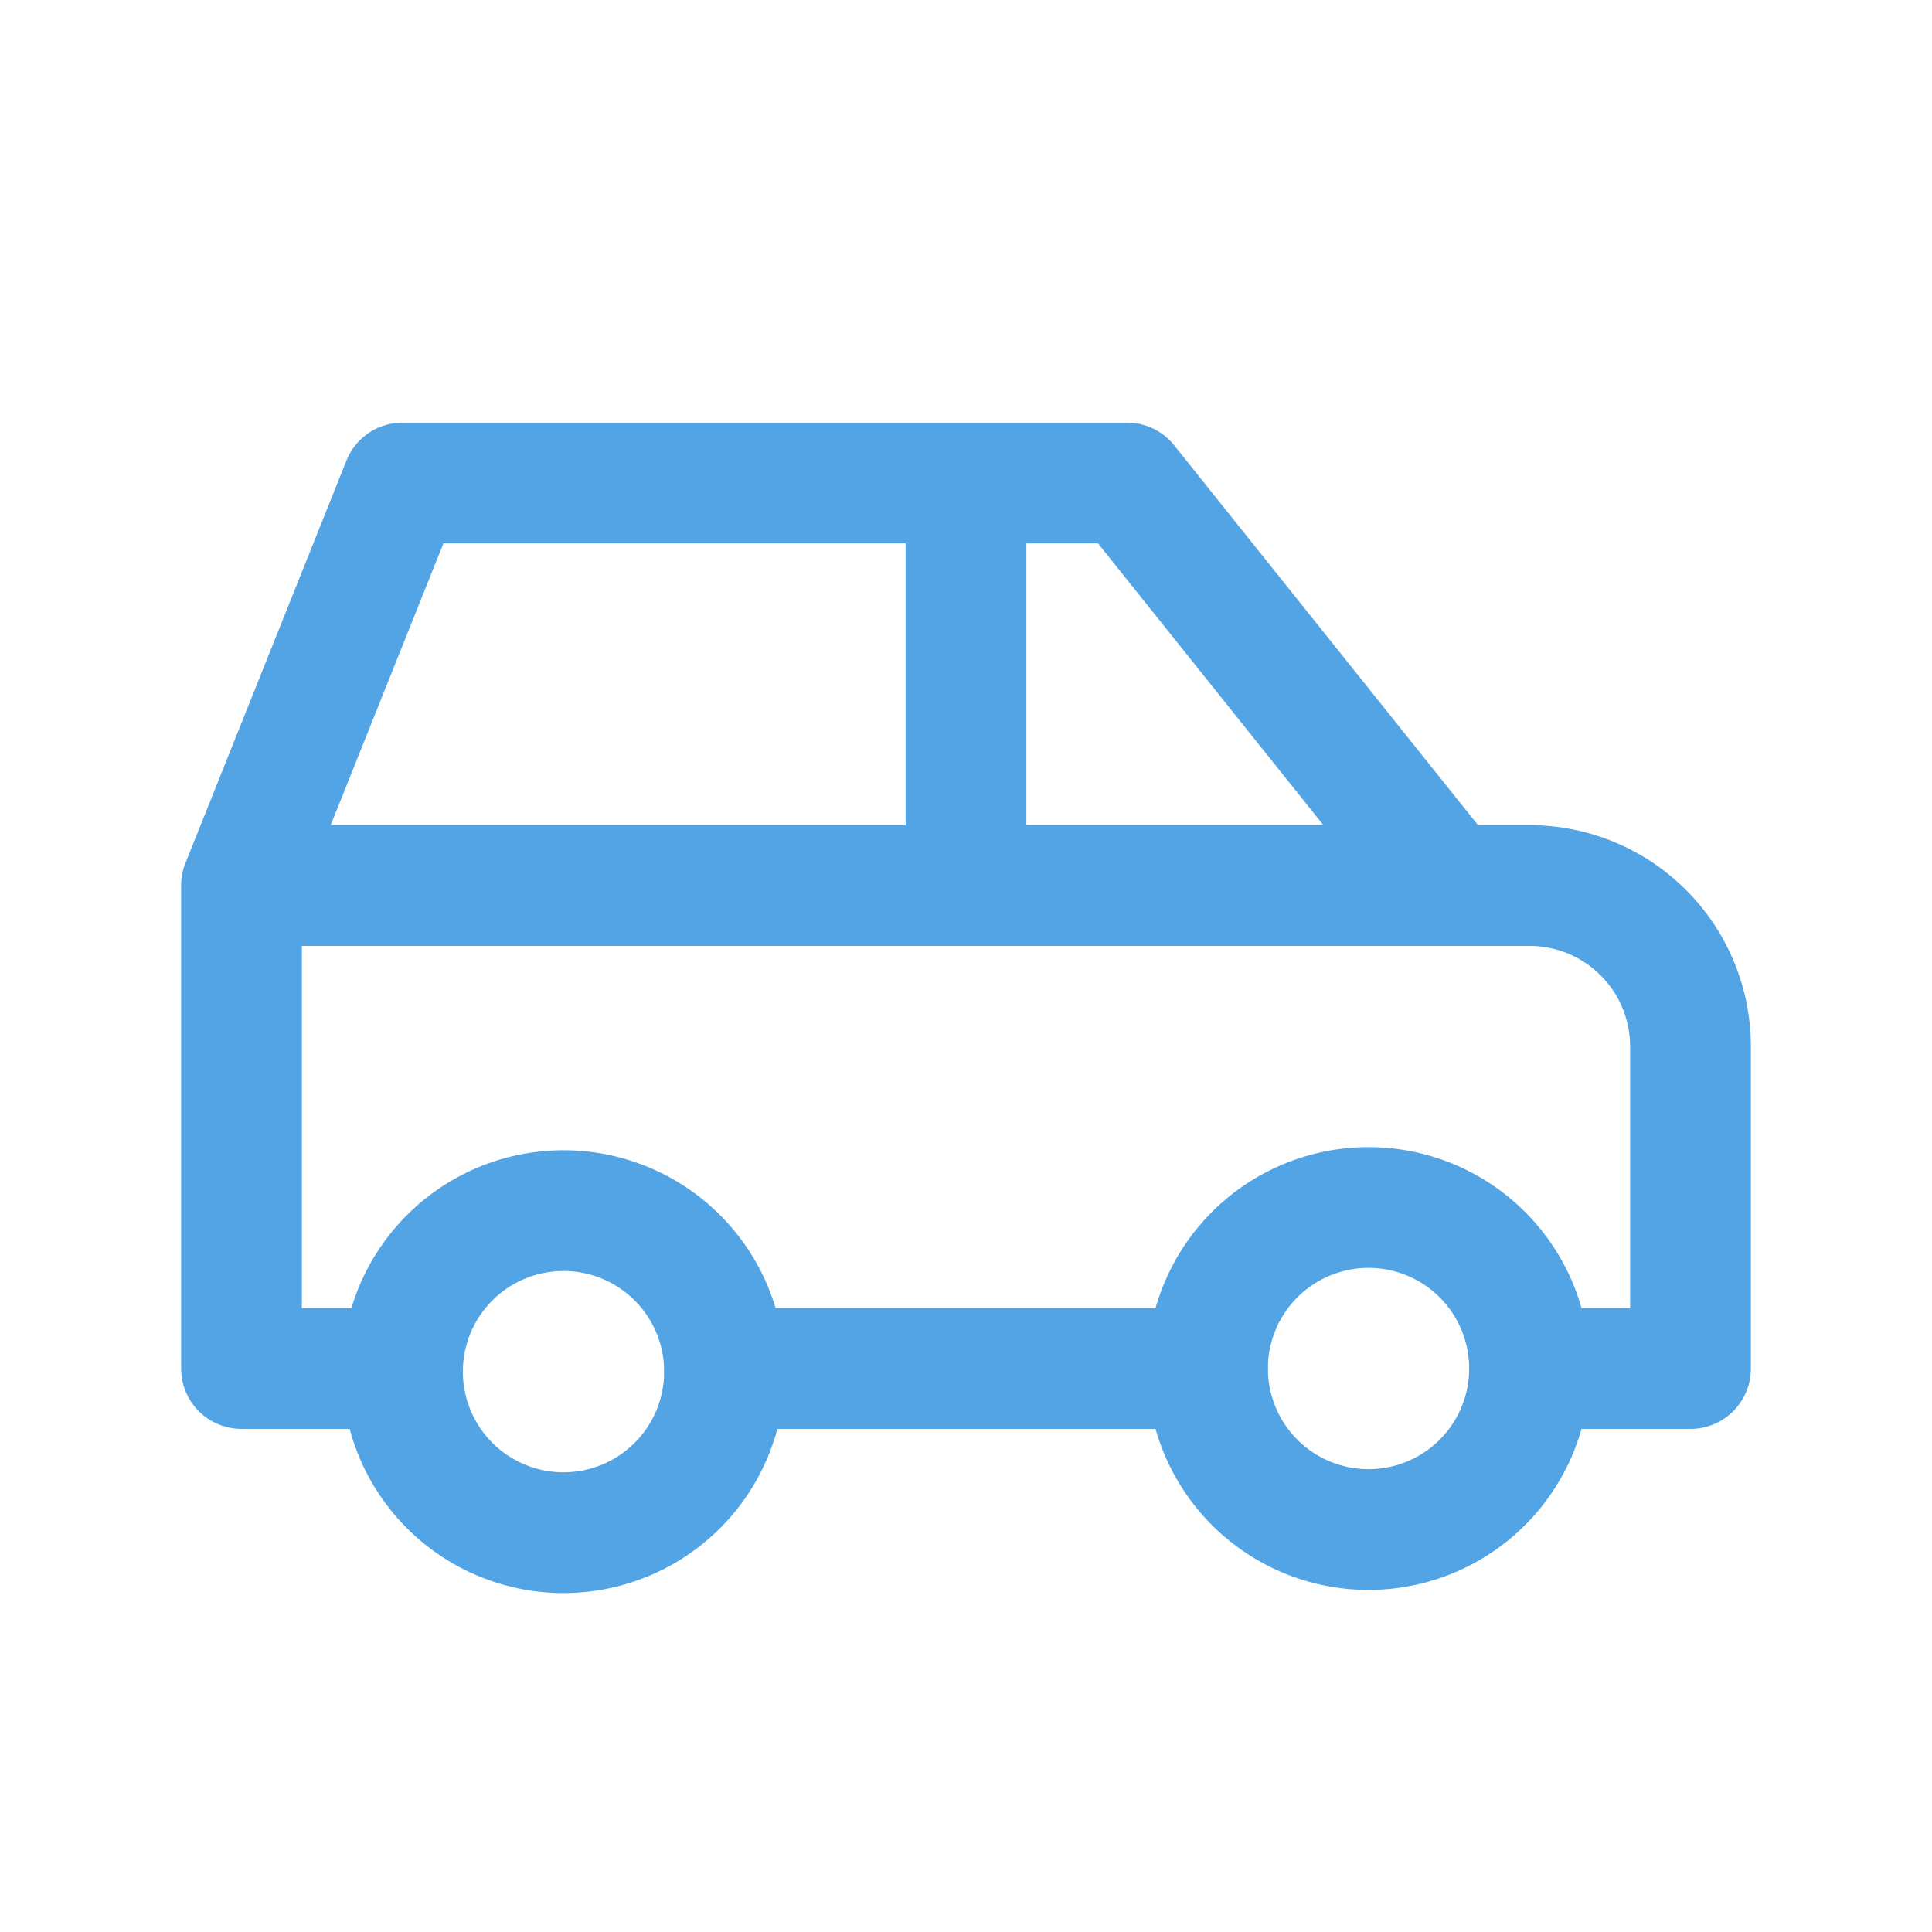 <?xml version="1.0" encoding="UTF-8"?> <svg xmlns="http://www.w3.org/2000/svg" width="32" height="32" fill="none"><g stroke="#53A4E4" stroke-linecap="round" stroke-linejoin="round" stroke-width="2" clip-path="url(#a)"><path d="M6.667 22.667a2.667 2.667 0 1 0 5.333 0 2.667 2.667 0 0 0-5.333 0M20 22.667a2.667 2.667 0 1 0 5.334 0 2.667 2.667 0 0 0-5.334 0"></path><path d="M6.667 22.667H4v-8m0 0L6.667 8h12L24 14.667m-20 0h20m0 0h1.333A2.667 2.667 0 0 1 28 17.333v5.334h-2.667m-5.333 0h-8m4-8V8"></path></g><defs><clipPath id="a"><path fill="#fff" d="M0 0h32v32H0z"></path></clipPath></defs></svg> 